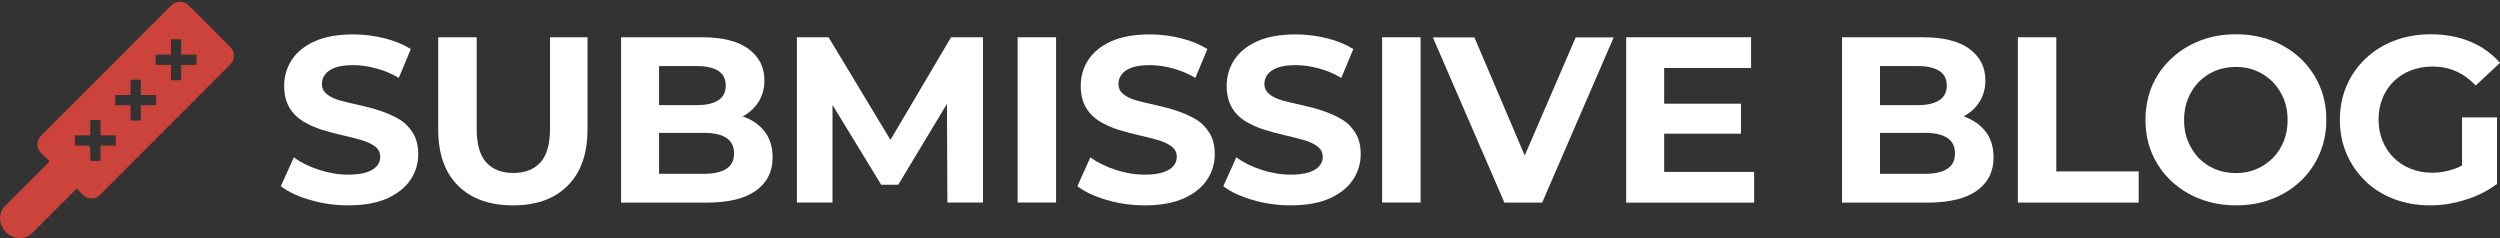 <?xml version="1.0" encoding="UTF-8"?> <svg xmlns="http://www.w3.org/2000/svg" xmlns:xlink="http://www.w3.org/1999/xlink" version="1.1" id="Layer_1" x="0px" y="0px" viewBox="0 0 210 20" style="enable-background:new 0 0 210 20;" xml:space="preserve"><rect x="0" y="0" width="210" height="20" fill="#333333" stroke="none"/> <style type="text/css"> .st0{fill:#CC433C;} .st1{fill:#FFFFFF;} </style> <path class="st0" d="M14.4,0.44L3.44,11.41c-0.4,0.4-0.4,1.04,0,1.43l0.52,0.52l0.2,0.2l-3.75,3.75c-0.58,0.58-0.54,1.56,0.09,2.19 c0.63,0.63,1.61,0.67,2.19,0.09l3.75-3.75l0.01,0.01l0.52,0.52c0.4,0.4,1.04,0.4,1.43,0L19.36,5.4c0.4-0.4,0.4-1.04,0-1.43 l-3.53-3.53C15.44,0.05,14.8,0.05,14.4,0.44z M9.73,11.37v0.86H8.44v1.29l-0.42,0H7.58l0-1.13c-0.02-0.03-0.04-0.06-0.07-0.09 c-0.03-0.03-0.06-0.05-0.09-0.07H6.29l0-0.44v-0.42h1.29v-1.29h0.86l0,1.29L9.73,11.37z M13.12,7.98l0,0.86h-1.29v1.29l-0.86,0 l0-1.29l-1.29,0l0-0.86h1.29V6.69l0.86,0v1.29L13.12,7.98z M16.51,4.59l0,0.86h-1.29v1.29l-0.86,0l0-1.29l-1.29,0l0-0.86h1.29V3.3 l0.86,0v1.29L16.51,4.59z"></path> <g> <path class="st1" d="M29.26,17.25c-1.11,0-2.18-0.15-3.2-0.45c-1.02-0.3-1.85-0.68-2.47-1.16l1.09-2.42 c0.58,0.42,1.28,0.77,2.1,1.04c0.82,0.27,1.65,0.41,2.48,0.41c0.63,0,1.15-0.07,1.54-0.2c0.39-0.13,0.68-0.31,0.86-0.53 c0.19-0.22,0.28-0.47,0.28-0.76c0-0.37-0.15-0.66-0.44-0.88c-0.29-0.22-0.68-0.4-1.16-0.54c-0.48-0.14-1.01-0.27-1.58-0.4 c-0.57-0.13-1.14-0.28-1.72-0.46c-0.58-0.18-1.1-0.42-1.59-0.71c-0.48-0.3-0.87-0.69-1.15-1.17c-0.28-0.48-0.43-1.09-0.43-1.81 c0-0.79,0.21-1.52,0.63-2.17c0.42-0.65,1.07-1.18,1.93-1.57c0.87-0.39,1.95-0.58,3.26-0.58c0.87,0,1.74,0.11,2.59,0.32 c0.85,0.21,1.6,0.52,2.23,0.91l-1.01,2.42c-0.62-0.36-1.26-0.63-1.92-0.8c-0.66-0.18-1.3-0.27-1.9-0.27 c-0.63,0-1.14,0.07-1.53,0.21c-0.38,0.14-0.66,0.33-0.84,0.57c-0.18,0.24-0.27,0.5-0.27,0.79c0,0.37,0.15,0.67,0.44,0.89 c0.29,0.23,0.67,0.4,1.15,0.53c0.48,0.13,1,0.25,1.59,0.38c0.58,0.13,1.16,0.28,1.73,0.47c0.57,0.19,1.09,0.42,1.57,0.7 c0.48,0.28,0.86,0.67,1.16,1.15c0.3,0.48,0.45,1.08,0.45,1.79c0,0.78-0.21,1.49-0.64,2.14c-0.43,0.65-1.08,1.17-1.95,1.57 C31.66,17.05,30.57,17.25,29.26,17.25z"></path> <path class="st1" d="M43.1,17.25c-1.97,0-3.51-0.55-4.62-1.65c-1.11-1.1-1.67-2.67-1.67-4.72V3.13h3.23v7.67 c0,1.31,0.27,2.26,0.81,2.85c0.54,0.59,1.3,0.88,2.26,0.88c0.98,0,1.74-0.29,2.28-0.88c0.54-0.59,0.81-1.54,0.81-2.85V3.13h3.15 v7.75c0,2.05-0.56,3.62-1.67,4.72C46.59,16.7,45.06,17.25,43.1,17.25z"></path> <path class="st1" d="M52.17,17.02V3.13h6.78c1.75,0,3.06,0.33,3.94,0.99c0.88,0.66,1.32,1.53,1.32,2.62c0,0.73-0.18,1.36-0.54,1.89 c-0.36,0.54-0.85,0.95-1.48,1.24c-0.63,0.29-1.34,0.44-2.13,0.44l0.38-0.83c0.87,0,1.64,0.14,2.31,0.44 c0.67,0.29,1.19,0.71,1.58,1.27c0.38,0.55,0.57,1.24,0.57,2.04c0,1.19-0.47,2.12-1.41,2.79c-0.94,0.67-2.32,1-4.14,1H52.17z M55.36,14.6h3.77c0.82,0,1.45-0.14,1.88-0.42c0.44-0.28,0.65-0.71,0.65-1.29c0-0.59-0.22-1.03-0.65-1.31s-1.06-0.42-1.88-0.42 h-4.01V8.83h3.43c0.78,0,1.38-0.14,1.79-0.41c0.42-0.27,0.62-0.68,0.62-1.24c0-0.55-0.21-0.96-0.62-1.23 c-0.42-0.26-1.01-0.4-1.79-0.4h-3.19V14.6z"></path> <path class="st1" d="M66.94,17.02V3.13h2.66l5.91,9.8H74.1l5.79-9.8h2.68v13.88h-2.99l-0.04-9.26h0.59l-4.68,7.77h-1.43l-4.74-7.77 h0.65v9.26H66.94z"></path> <path class="st1" d="M85.48,17.02V3.13h3.23v13.88H85.48z"></path> <path class="st1" d="M96.17,17.25c-1.11,0-2.18-0.15-3.2-0.45c-1.02-0.3-1.85-0.68-2.47-1.16l1.09-2.42 c0.58,0.42,1.28,0.77,2.1,1.04c0.82,0.27,1.65,0.41,2.48,0.41c0.63,0,1.15-0.07,1.54-0.2c0.39-0.13,0.68-0.31,0.86-0.53 c0.19-0.22,0.28-0.47,0.28-0.76c0-0.37-0.15-0.66-0.44-0.88c-0.29-0.22-0.68-0.4-1.16-0.54s-1.01-0.27-1.58-0.4 c-0.57-0.13-1.14-0.28-1.72-0.46c-0.58-0.18-1.1-0.42-1.59-0.71c-0.48-0.3-0.87-0.69-1.15-1.17c-0.28-0.48-0.43-1.09-0.43-1.81 c0-0.79,0.21-1.52,0.63-2.17c0.42-0.65,1.07-1.18,1.93-1.57c0.87-0.39,1.95-0.58,3.26-0.58c0.87,0,1.74,0.11,2.59,0.32 c0.85,0.21,1.6,0.52,2.23,0.91l-1.01,2.42c-0.62-0.36-1.26-0.63-1.92-0.8c-0.66-0.18-1.3-0.27-1.9-0.27 c-0.63,0-1.14,0.07-1.53,0.21c-0.38,0.14-0.66,0.33-0.84,0.57c-0.18,0.24-0.27,0.5-0.27,0.79c0,0.37,0.15,0.67,0.44,0.89 c0.29,0.23,0.67,0.4,1.15,0.53c0.48,0.13,1,0.25,1.59,0.38c0.58,0.13,1.16,0.28,1.73,0.47c0.57,0.19,1.09,0.42,1.57,0.7 c0.48,0.28,0.86,0.67,1.16,1.15c0.3,0.48,0.45,1.08,0.45,1.79c0,0.78-0.21,1.49-0.64,2.14c-0.43,0.65-1.08,1.17-1.95,1.57 C98.57,17.05,97.48,17.25,96.17,17.25z"></path> <path class="st1" d="M108.43,17.25c-1.11,0-2.18-0.15-3.2-0.45c-1.02-0.3-1.85-0.68-2.47-1.16l1.09-2.42 c0.58,0.42,1.28,0.77,2.1,1.04c0.82,0.27,1.65,0.41,2.48,0.41c0.63,0,1.15-0.07,1.54-0.2c0.39-0.13,0.68-0.31,0.86-0.53 c0.19-0.22,0.28-0.47,0.28-0.76c0-0.37-0.15-0.66-0.44-0.88c-0.29-0.22-0.68-0.4-1.16-0.54s-1.01-0.27-1.58-0.4 c-0.57-0.13-1.14-0.28-1.72-0.46c-0.58-0.18-1.1-0.42-1.59-0.71c-0.48-0.3-0.87-0.69-1.15-1.17c-0.28-0.48-0.43-1.09-0.43-1.81 c0-0.79,0.21-1.52,0.63-2.17c0.42-0.65,1.07-1.18,1.93-1.57c0.87-0.39,1.95-0.58,3.26-0.58c0.87,0,1.74,0.11,2.59,0.32 c0.85,0.21,1.6,0.52,2.23,0.91l-1.01,2.42c-0.62-0.36-1.26-0.63-1.92-0.8c-0.66-0.18-1.3-0.27-1.9-0.27 c-0.63,0-1.14,0.07-1.53,0.21c-0.38,0.14-0.66,0.33-0.84,0.57c-0.18,0.24-0.27,0.5-0.27,0.79c0,0.37,0.15,0.67,0.44,0.89 c0.29,0.23,0.67,0.4,1.15,0.53c0.48,0.13,1,0.25,1.59,0.38c0.58,0.13,1.16,0.28,1.73,0.47c0.57,0.19,1.09,0.42,1.57,0.7 c0.48,0.28,0.86,0.67,1.16,1.15c0.3,0.48,0.45,1.08,0.45,1.79c0,0.78-0.22,1.49-0.64,2.14c-0.43,0.65-1.08,1.17-1.95,1.57 C110.83,17.05,109.73,17.25,108.43,17.25z"></path> <path class="st1" d="M116.1,17.02V3.13h3.23v13.88H116.1z"></path> <path class="st1" d="M126.37,17.02l-6.01-13.88h3.49l5.24,12.3h-2.04l5.31-12.3h3.19l-6.01,13.88H126.37z"></path> <path class="st1" d="M139.8,14.44h7.55v2.58h-10.75V3.13h10.49v2.58h-7.3V14.44z M139.56,8.71h6.68v2.52h-6.68V8.71z"></path> <path class="st1" d="M154.73,17.02V3.13h6.78c1.75,0,3.06,0.33,3.94,0.99c0.88,0.66,1.32,1.53,1.32,2.62 c0,0.73-0.18,1.36-0.54,1.89s-0.85,0.95-1.48,1.24c-0.63,0.29-1.34,0.44-2.13,0.44L163,9.48c0.87,0,1.64,0.14,2.31,0.44 s1.19,0.71,1.58,1.27c0.38,0.55,0.57,1.24,0.57,2.04c0,1.19-0.47,2.12-1.41,2.79c-0.94,0.67-2.32,1-4.15,1H154.73z M157.92,14.6 h3.77c0.82,0,1.45-0.14,1.88-0.42c0.44-0.28,0.65-0.71,0.65-1.29c0-0.59-0.22-1.03-0.65-1.31c-0.44-0.28-1.06-0.42-1.88-0.42h-4.01 V8.83h3.43c0.78,0,1.38-0.14,1.79-0.41c0.42-0.27,0.63-0.68,0.63-1.24c0-0.55-0.21-0.96-0.63-1.23c-0.42-0.26-1.01-0.4-1.79-0.4 h-3.19V14.6z"></path> <path class="st1" d="M169.5,17.02V3.13h3.23V14.4h6.92v2.62H169.5z"></path> <path class="st1" d="M187.83,17.25c-1.1,0-2.11-0.18-3.03-0.54c-0.93-0.36-1.73-0.86-2.42-1.51c-0.69-0.65-1.22-1.41-1.6-2.28 c-0.38-0.87-0.56-1.82-0.56-2.85c0-1.04,0.19-2,0.56-2.87c0.38-0.87,0.91-1.62,1.6-2.27c0.69-0.65,1.49-1.15,2.41-1.51 s1.93-0.54,3.02-0.54c1.1,0,2.1,0.18,3.02,0.53c0.92,0.35,1.72,0.85,2.41,1.5c0.69,0.65,1.22,1.41,1.6,2.28 c0.38,0.87,0.57,1.83,0.57,2.88c0,1.03-0.19,1.99-0.57,2.86c-0.38,0.88-0.91,1.64-1.6,2.29c-0.69,0.65-1.49,1.15-2.41,1.5 C189.91,17.08,188.91,17.25,187.83,17.25z M187.81,14.54c0.62,0,1.19-0.11,1.72-0.33c0.52-0.22,0.98-0.53,1.38-0.93 c0.4-0.4,0.7-0.87,0.92-1.41c0.22-0.54,0.33-1.13,0.33-1.79c0-0.66-0.11-1.26-0.33-1.79c-0.22-0.54-0.53-1-0.92-1.41 c-0.4-0.4-0.86-0.71-1.38-0.93c-0.52-0.22-1.09-0.33-1.72-0.33c-0.62,0-1.2,0.11-1.73,0.33c-0.53,0.22-0.99,0.53-1.38,0.93 c-0.39,0.4-0.69,0.87-0.91,1.41c-0.22,0.54-0.33,1.13-0.33,1.79c0,0.66,0.11,1.26,0.33,1.79c0.22,0.53,0.52,1,0.91,1.41 c0.39,0.4,0.85,0.71,1.38,0.93C186.61,14.43,187.19,14.54,187.81,14.54z"></path> <path class="st1" d="M204.13,17.25c-1.1,0-2.11-0.18-3.03-0.53c-0.93-0.35-1.73-0.85-2.4-1.5c-0.67-0.65-1.2-1.41-1.58-2.28 c-0.38-0.87-0.57-1.83-0.57-2.87c0-1.04,0.19-2,0.57-2.88c0.38-0.87,0.91-1.63,1.6-2.28c0.69-0.65,1.49-1.15,2.42-1.5 c0.93-0.35,1.94-0.53,3.05-0.53c1.23,0,2.34,0.21,3.32,0.62c0.98,0.41,1.81,1,2.49,1.78l-2.04,1.9c-0.52-0.54-1.07-0.94-1.67-1.2 c-0.59-0.26-1.25-0.39-1.96-0.39c-0.66,0-1.27,0.11-1.83,0.33c-0.55,0.22-1.03,0.53-1.44,0.92c-0.4,0.4-0.71,0.87-0.93,1.41 c-0.22,0.54-0.33,1.14-0.33,1.8c0,0.63,0.11,1.23,0.33,1.77c0.22,0.55,0.53,1.02,0.93,1.42c0.4,0.4,0.88,0.71,1.43,0.93 c0.55,0.23,1.15,0.34,1.81,0.34c0.64,0,1.25-0.11,1.85-0.32c0.6-0.21,1.19-0.56,1.76-1.05l1.82,2.32 c-0.77,0.58-1.65,1.02-2.64,1.32C206.11,17.1,205.12,17.25,204.13,17.25z M206.81,15.07V9.86h2.94v5.63L206.81,15.07z"></path> </g> </svg> 